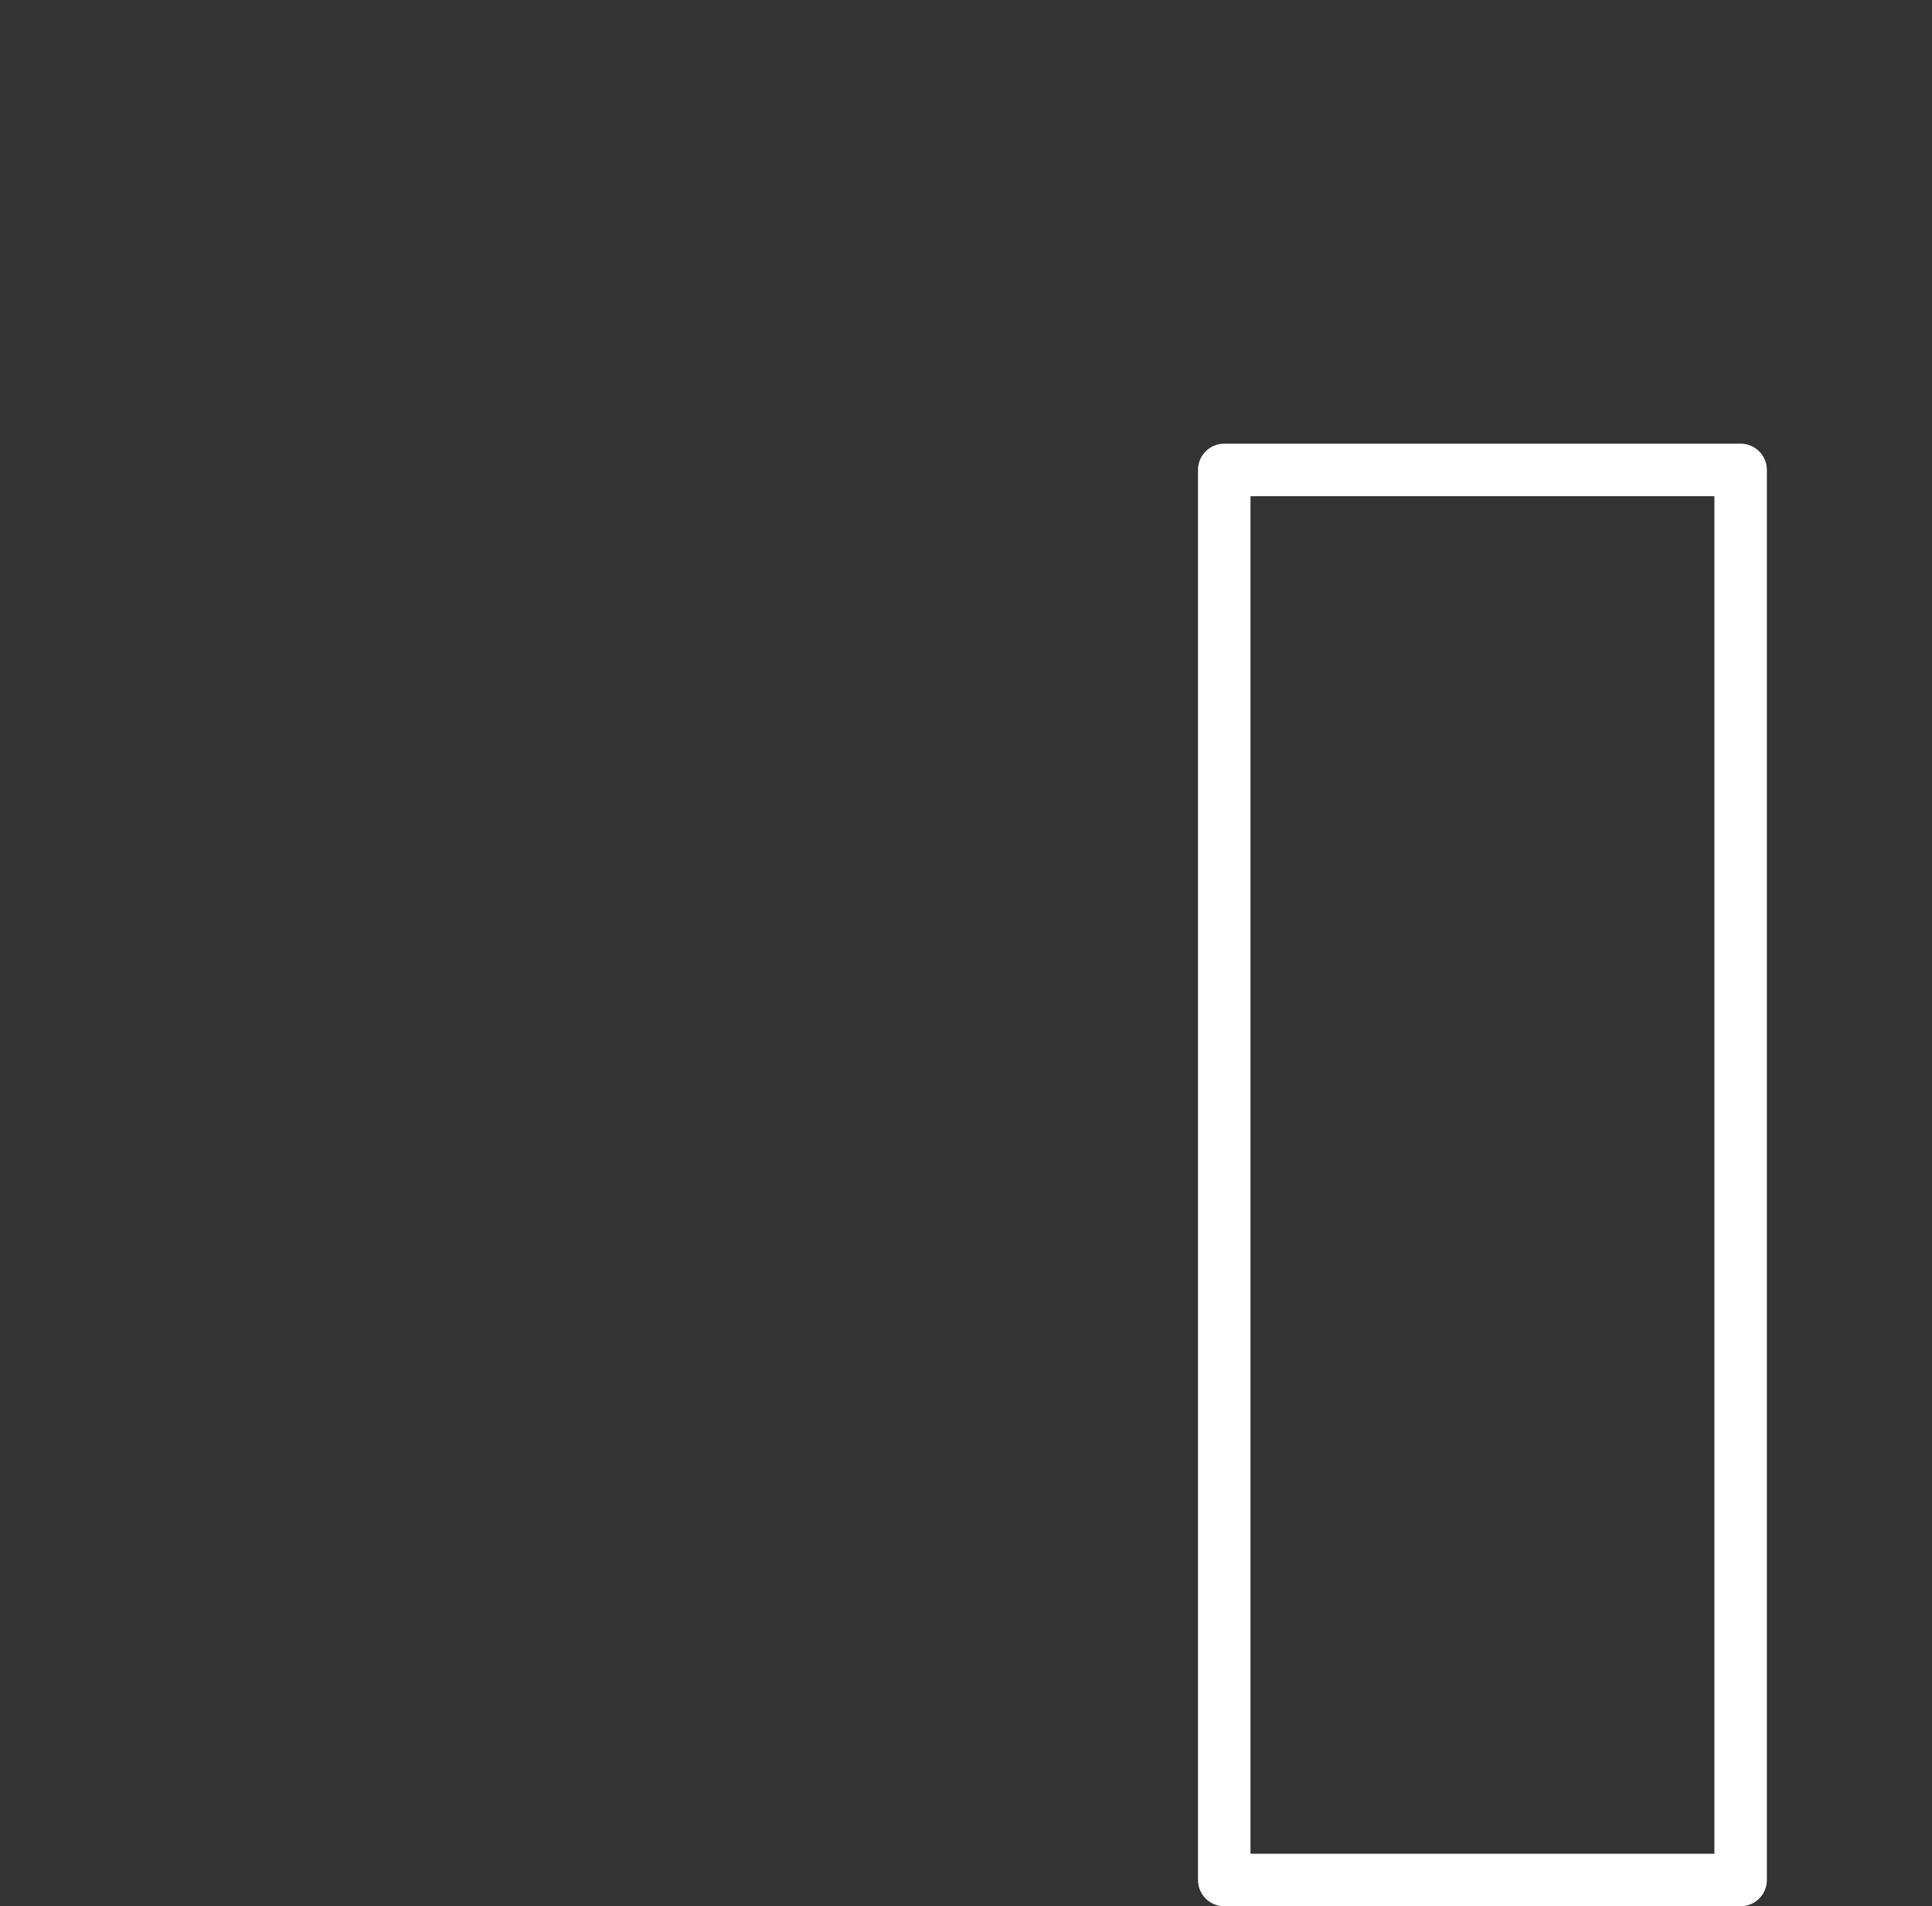 <svg xmlns="http://www.w3.org/2000/svg" viewBox="0 0 220.89 218"><rect x="0" y="0" width="220.89" height="218" fill="#333333" stroke="none"/><path fill="none" stroke="#fff" stroke-linecap="round" stroke-linejoin="round" stroke-width="6" d="M139.97 53.74h59.04V215h-59.04z"/></svg>